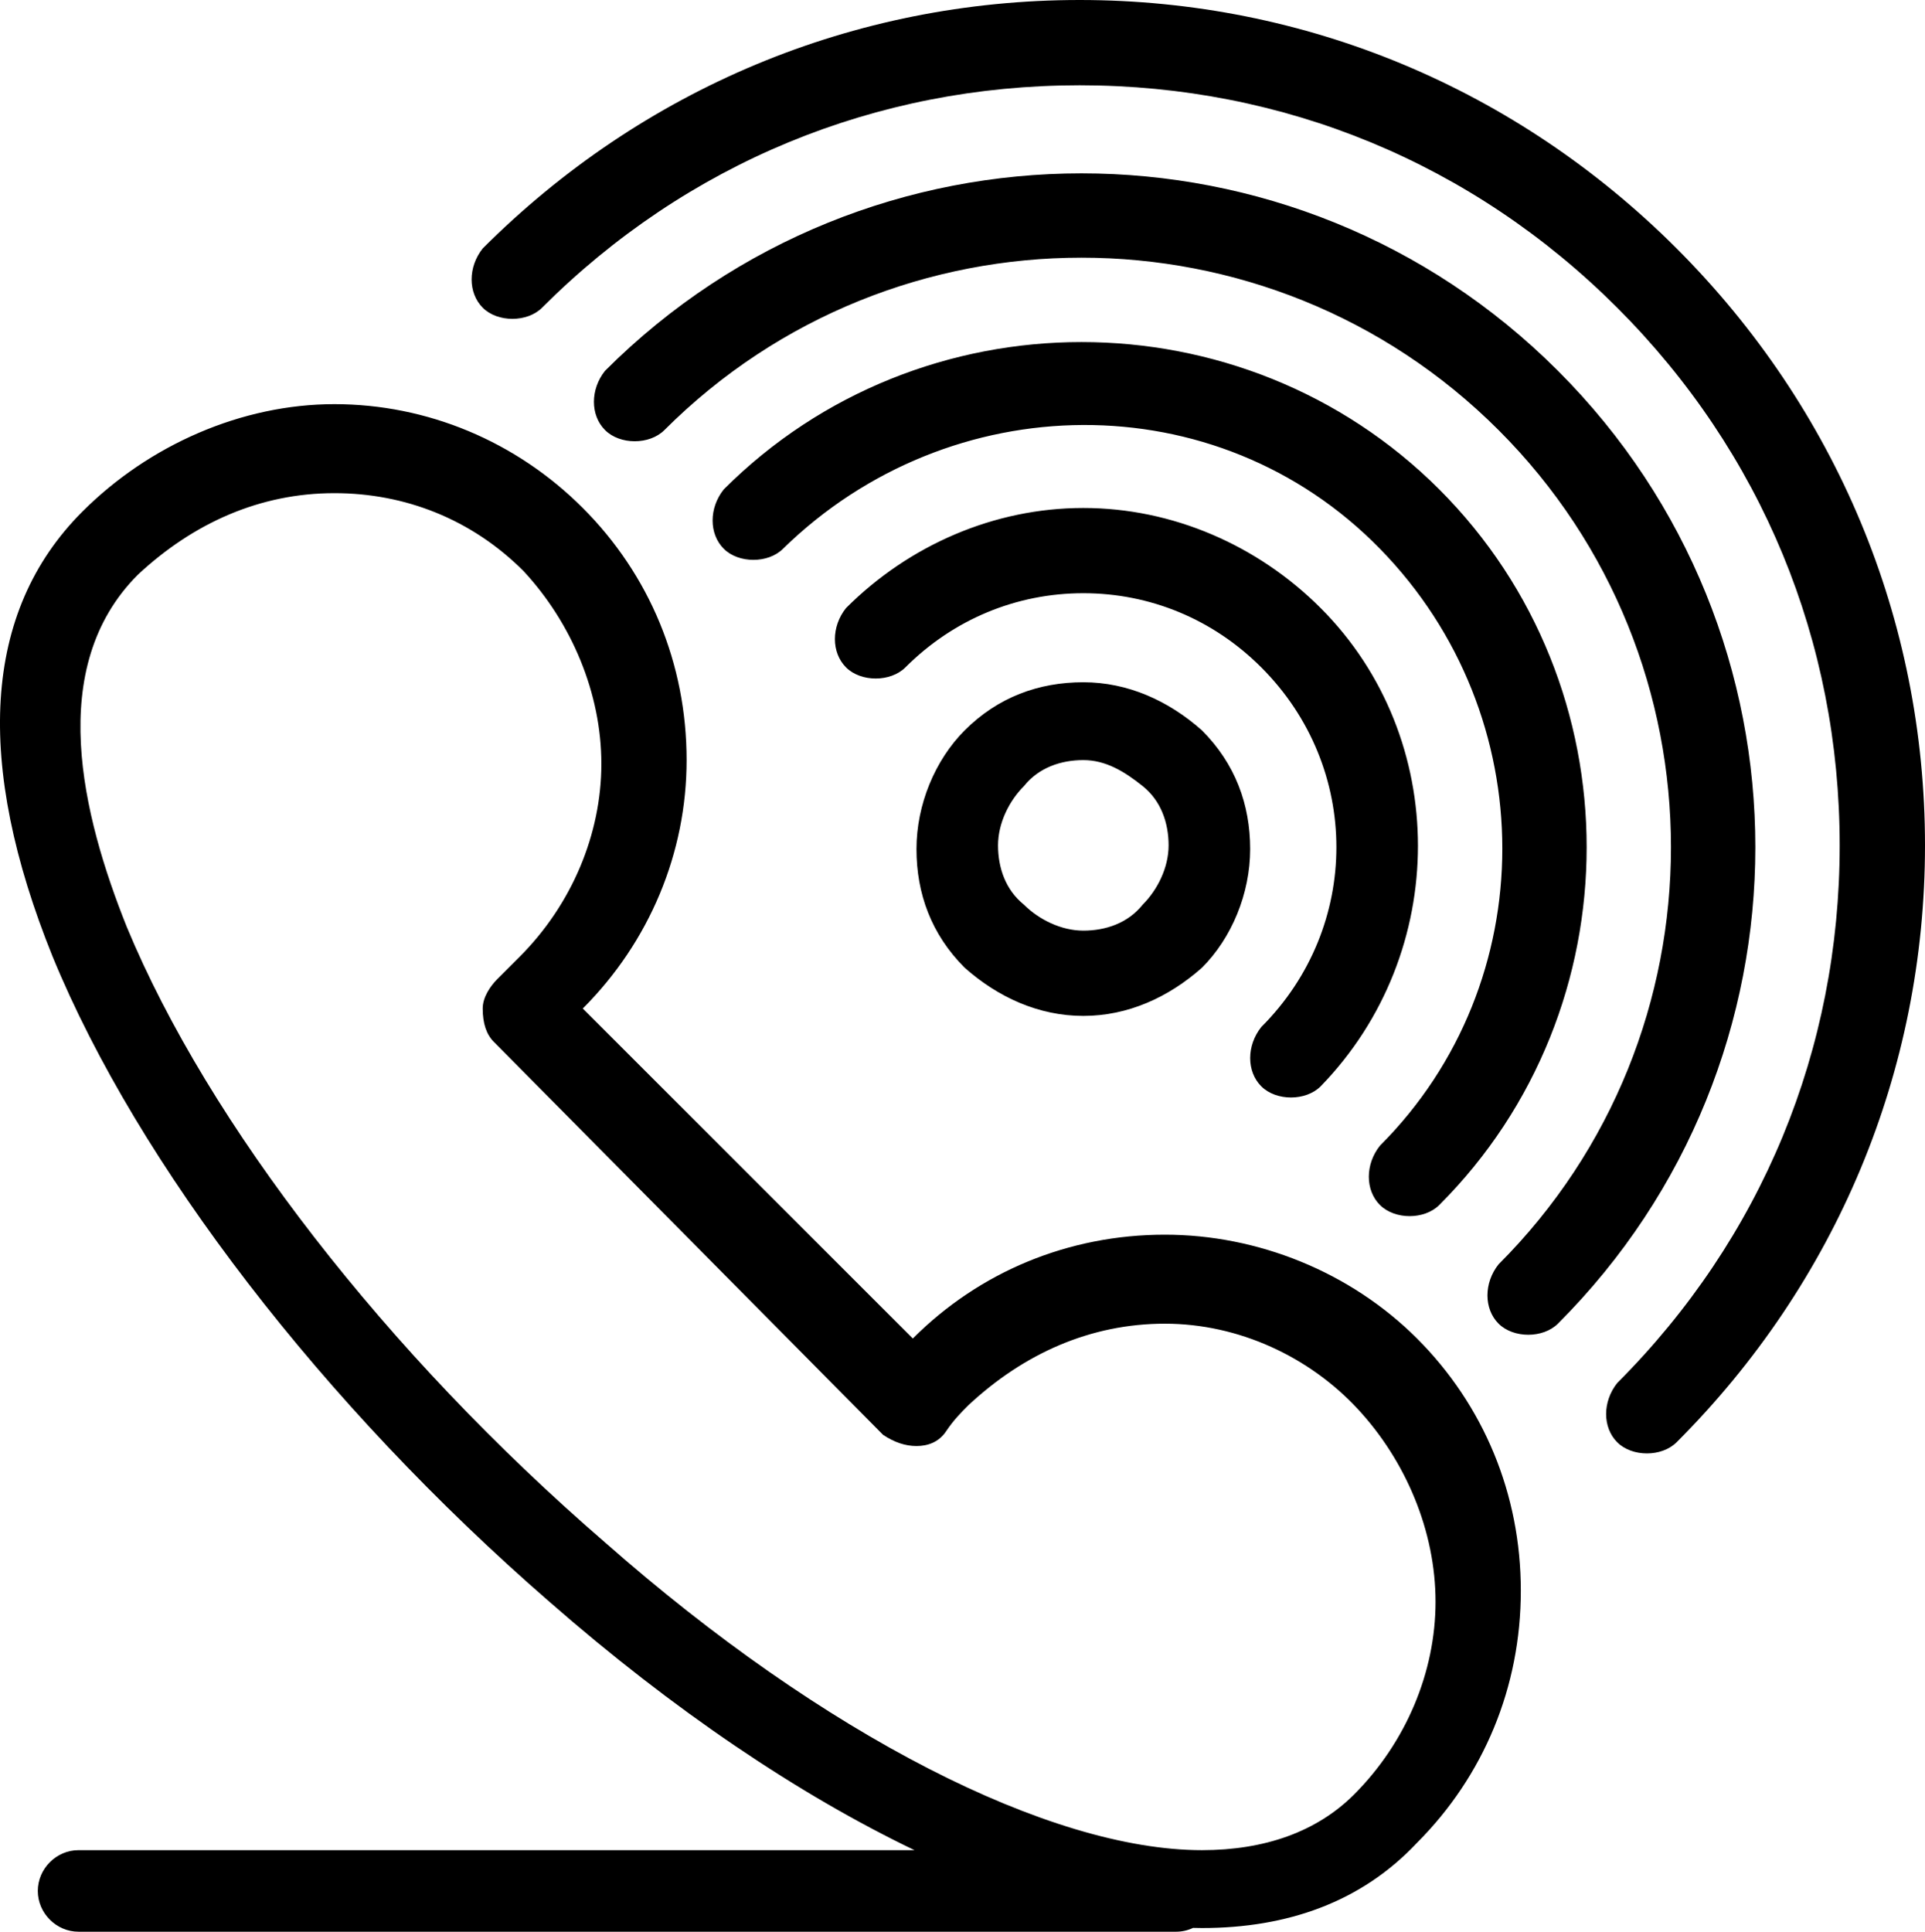<?xml version="1.0" encoding="UTF-8"?>
<svg xmlns="http://www.w3.org/2000/svg" xmlns:xlink="http://www.w3.org/1999/xlink" width="52.347px" height="52.528px" viewBox="0 0 52.347 52.528" version="1.1">
  <title>icon / general inquiry</title>
  <g id="icon-/-general-inquiry" stroke="none" stroke-width="1" fill="none" fill-rule="evenodd">
    <path d="M9.093,10.99 C11.614,10.99 14.034,11.998 15.848,13.813 C17.663,15.628 18.671,18.048 18.671,20.669 C18.671,23.189 17.663,25.609 15.848,27.424 L24.822,36.397 C26.636,34.582 29.056,33.574 31.677,33.574 C34.198,33.574 36.718,34.582 38.534,36.397 C40.348,38.212 41.356,40.632 41.356,43.253 C41.356,45.874 40.348,48.294 38.534,50.109 C37.021,51.722 35.004,52.428 32.686,52.428 L32.443,52.424 C32.301,52.491 32.144,52.528 31.98,52.528 L2.136,52.528 C1.532,52.528 1.028,52.024 1.028,51.42 C1.028,50.814 1.532,50.31 2.136,50.31 L24.87,50.311 C21.715,48.797 18.314,46.507 14.941,43.556 C8.79,38.212 3.749,31.658 1.431,26.013 C-0.686,20.769 -0.485,16.636 2.238,13.914 C4.052,12.099 6.573,10.99 9.093,10.99 Z M9.093,13.41 C7.076,13.41 5.262,14.217 3.749,15.628 C1.229,18.148 2.238,22.181 3.448,25.206 C5.665,30.55 10.505,36.801 16.453,41.942 C22.402,47.185 28.552,50.31 32.686,50.31 C34.4,50.31 35.811,49.806 36.82,48.798 C38.231,47.387 39.037,45.471 39.037,43.556 C39.037,41.64 38.231,39.724 36.92,38.312 C35.61,36.901 33.694,35.994 31.677,35.994 C29.661,35.994 27.846,36.801 26.333,38.212 C26.132,38.414 25.931,38.615 25.729,38.918 C25.528,39.22 25.225,39.321 24.922,39.321 C24.619,39.321 24.318,39.22 24.015,39.018 L13.429,28.331 C13.227,28.13 13.126,27.827 13.126,27.424 C13.126,27.121 13.327,26.819 13.53,26.617 L14.134,26.013 C15.546,24.6 16.353,22.685 16.353,20.769 C16.353,18.854 15.546,16.938 14.235,15.527 C12.823,14.115 11.009,13.41 9.093,13.41 Z M29.359,0 C35.509,0 41.256,2.42 45.592,6.755 C49.927,11.09 52.347,16.837 52.347,22.988 C52.347,29.137 49.927,34.884 45.592,39.219 C45.389,39.421 45.087,39.522 44.785,39.522 C44.482,39.522 44.18,39.421 43.978,39.219 C43.575,38.817 43.575,38.111 43.978,37.607 C47.91,33.674 50.027,28.533 50.027,22.988 C50.027,17.442 47.91,12.3 43.978,8.368 C40.046,4.436 34.904,2.319 29.359,2.319 C23.813,2.319 18.672,4.436 14.74,8.368 C14.337,8.771 13.53,8.771 13.127,8.368 C12.724,7.965 12.724,7.259 13.127,6.755 C17.462,2.42 23.209,0 29.359,0 Z M42.365,10.082 C49.523,17.241 49.523,28.835 42.365,35.993 C42.163,36.194 41.861,36.295 41.558,36.295 C41.255,36.295 40.953,36.194 40.751,35.993 C40.348,35.59 40.348,34.885 40.751,34.38 C47.002,28.13 47.002,17.945 40.751,11.695 C34.5,5.444 24.318,5.444 18.067,11.695 C17.663,12.1 16.857,12.1 16.454,11.695 C16.05,11.293 16.05,10.586 16.454,10.082 C23.612,2.925 35.206,2.925 42.365,10.082 Z M39.139,13.308 C44.482,18.652 44.482,27.424 39.139,32.767 C38.937,32.968 38.635,33.07 38.332,33.07 C38.03,33.07 37.728,32.968 37.525,32.767 C37.122,32.364 37.122,31.658 37.525,31.154 C41.962,26.717 41.962,19.459 37.525,14.922 C33.09,10.384 25.83,10.486 21.293,14.922 C20.891,15.325 20.084,15.325 19.681,14.922 C19.277,14.518 19.277,13.813 19.681,13.308 C25.023,7.966 33.795,7.966 39.139,13.308 Z M29.459,13.813 C31.879,13.813 34.198,14.82 35.912,16.534 C39.441,20.064 39.441,25.911 35.912,29.54 C35.71,29.742 35.408,29.843 35.106,29.843 C34.803,29.843 34.501,29.742 34.299,29.54 C33.896,29.137 33.896,28.432 34.299,27.927 C37.021,25.205 37.021,20.87 34.299,18.148 C32.988,16.837 31.274,16.131 29.459,16.131 C27.645,16.131 25.931,16.837 24.62,18.148 C24.216,18.551 23.41,18.551 23.007,18.148 C22.603,17.744 22.603,17.038 23.007,16.534 C24.721,14.82 27.04,13.813 29.459,13.813 Z M29.459,18.552 C30.669,18.552 31.778,19.055 32.686,19.861 C33.593,20.77 33.996,21.878 33.996,23.088 C33.996,24.299 33.492,25.509 32.686,26.314 C31.778,27.12 30.669,27.625 29.459,27.625 C28.249,27.625 27.14,27.12 26.232,26.314 C25.325,25.407 24.922,24.299 24.922,23.088 C24.922,21.878 25.426,20.669 26.232,19.861 C27.14,18.954 28.249,18.552 29.459,18.552 Z M29.459,20.669 C28.855,20.669 28.249,20.87 27.846,21.375 C27.442,21.777 27.14,22.383 27.14,22.988 C27.14,23.593 27.342,24.197 27.846,24.601 C28.249,25.003 28.855,25.306 29.459,25.306 C30.063,25.306 30.669,25.105 31.072,24.601 C31.476,24.197 31.778,23.593 31.778,22.988 C31.778,22.383 31.576,21.777 31.072,21.375 C30.568,20.971 30.063,20.669 29.459,20.669 Z" fill="#000000"></path>
  </g>
</svg>
